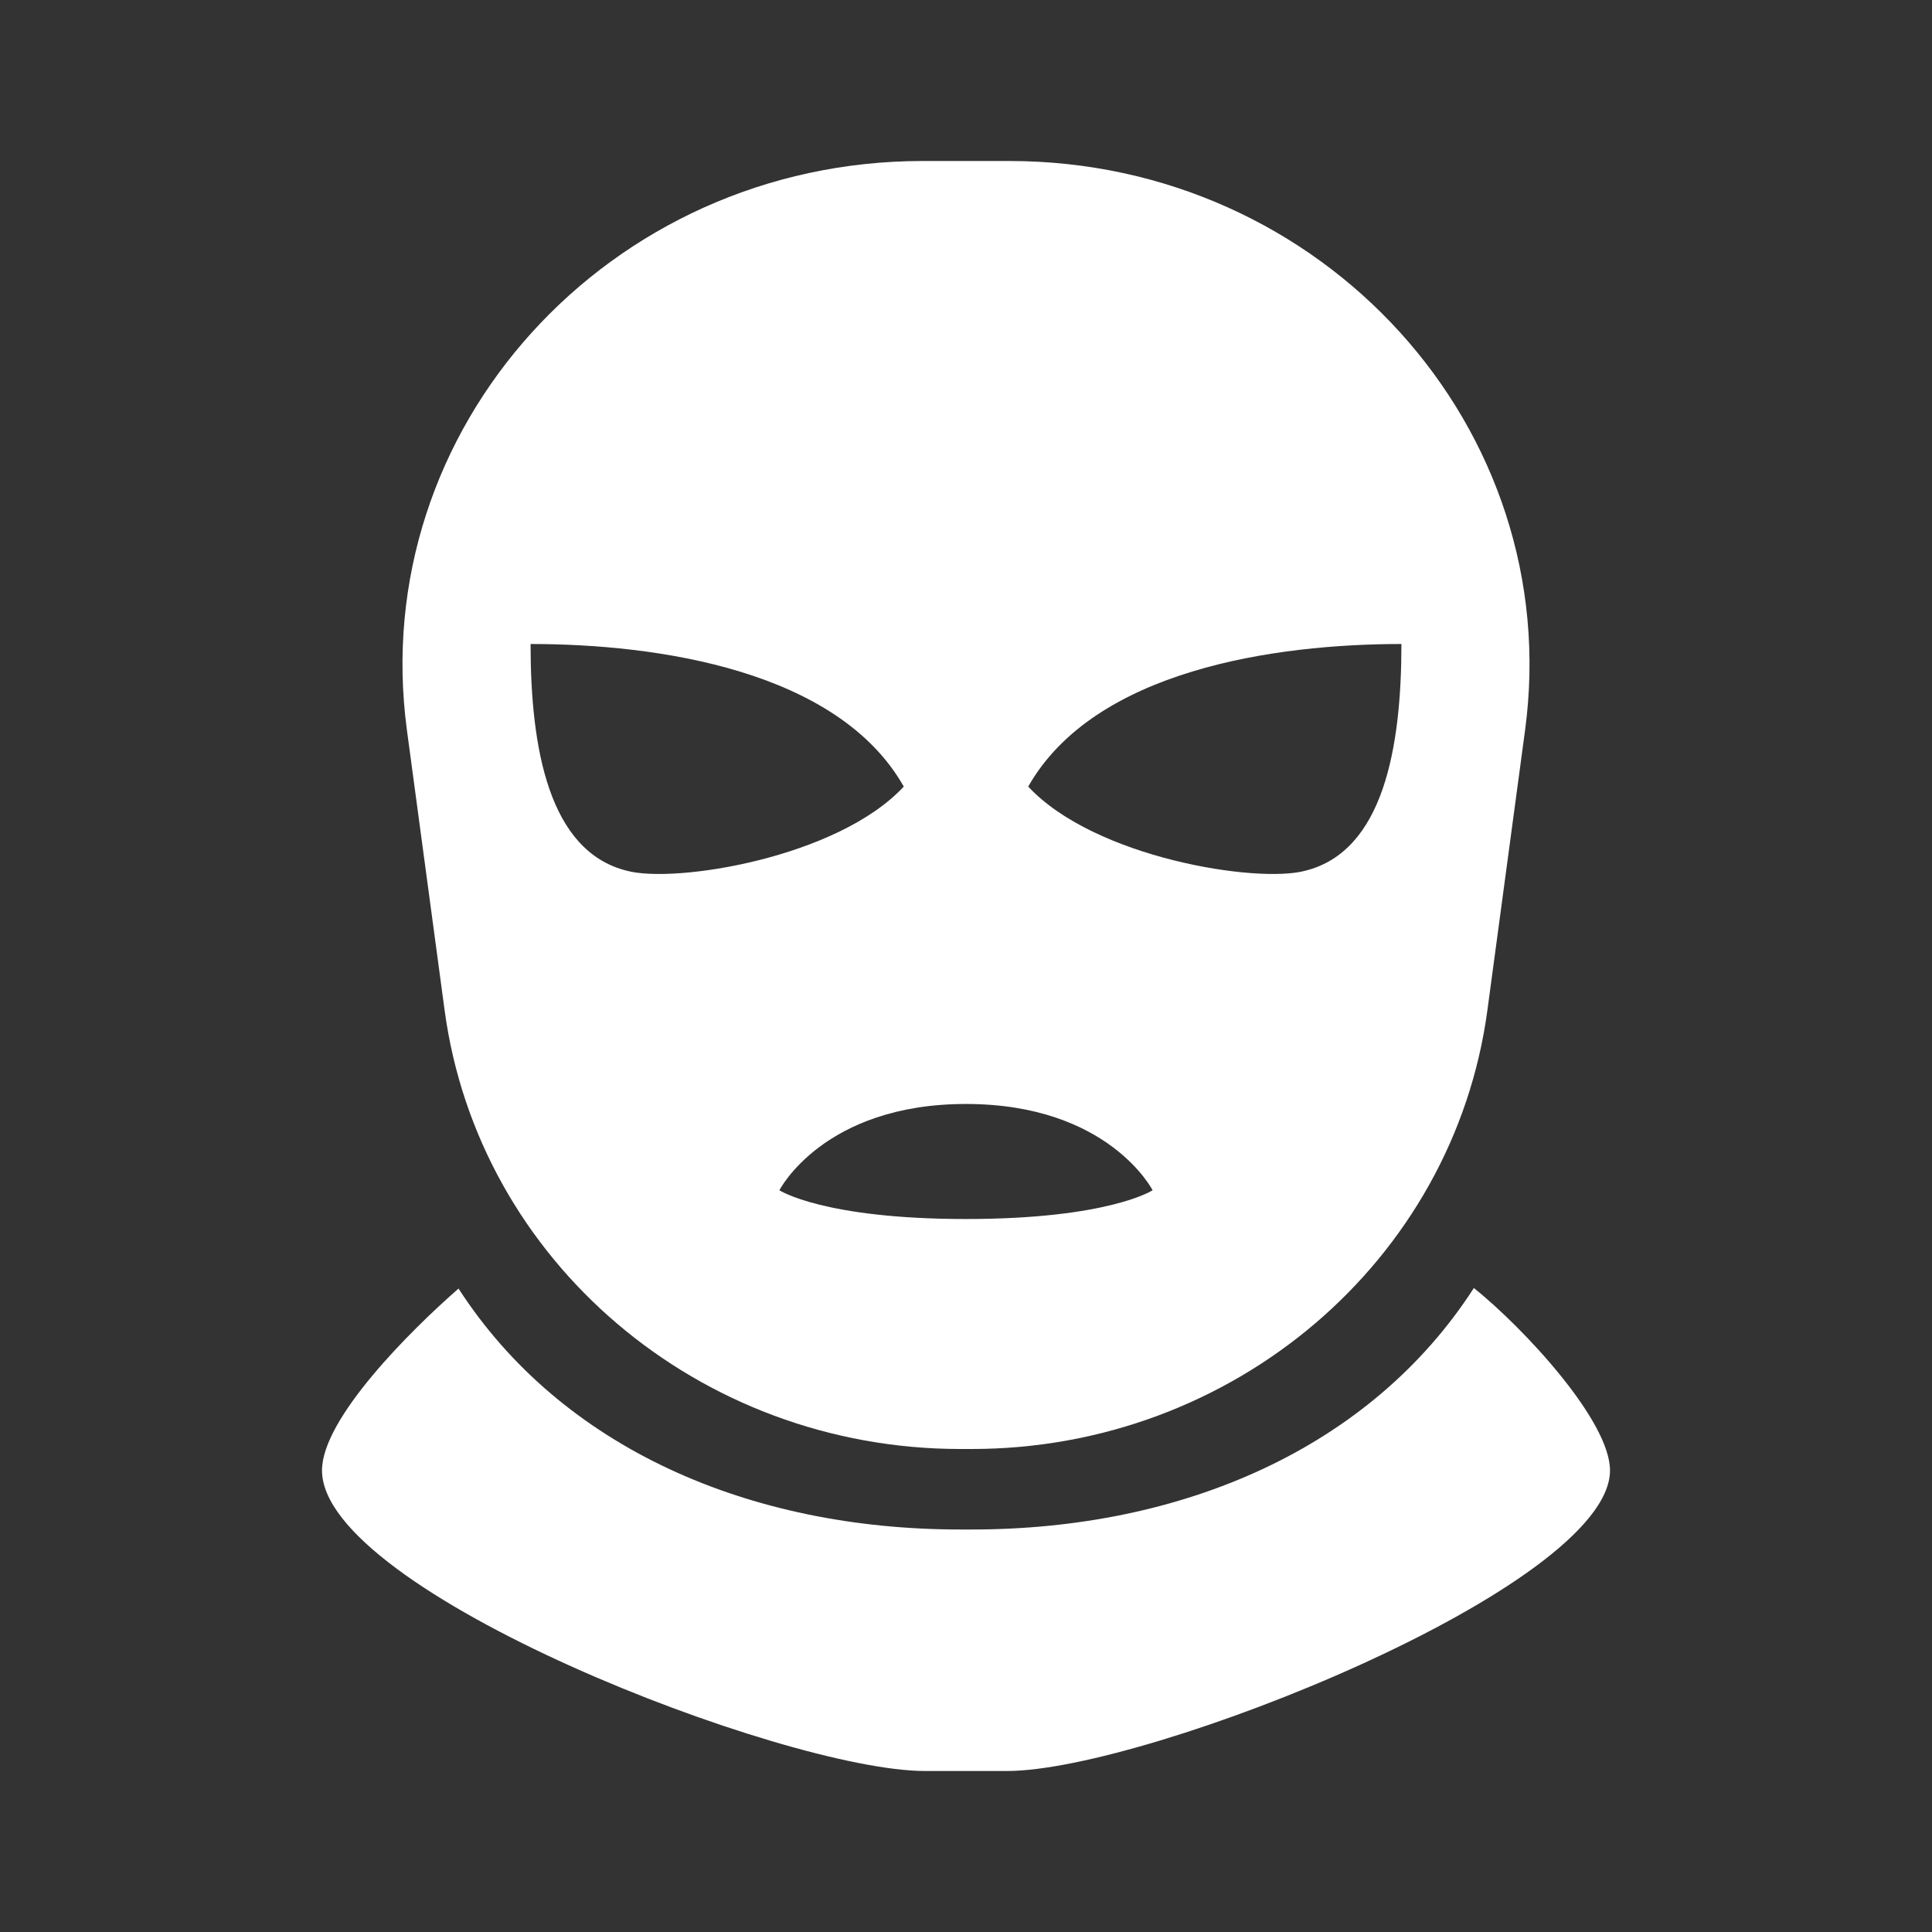 <?xml version="1.0" encoding="UTF-8"?> <svg xmlns="http://www.w3.org/2000/svg" width="24" height="24" viewBox="0 0 24 24" fill="none"><rect x="0" y="0" width="24" height="24" fill="#333333" stroke="none"/><path d="M5.696 16.007C5.1 16.528 4 17.621 4 18.266C4 19.772 9.745 22 11.491 22H12.509C14.255 22 20 19.712 20 18.266C20 17.649 18.926 16.495 18.309 16C17.029 17.986 14.696 19 12.071 19H11.929C9.307 19 6.977 17.989 5.696 16.007Z" fill="white"></path><path fill-rule="evenodd" clip-rule="evenodd" d="M11.462 2C7.562 2 4.551 5.323 5.055 9.071L5.523 12.549C5.943 15.667 8.685 18 11.93 18H12.07C15.315 18 18.057 15.667 18.477 12.549L18.945 9.071C19.449 5.323 16.438 2 12.538 2H11.462ZM11.227 9.771C10.405 8.322 8.161 8 6.591 8C6.591 9.288 6.815 10.576 7.788 10.817C8.386 10.978 10.405 10.656 11.227 9.771ZM17.409 8C15.839 8 13.595 8.322 12.773 9.771C13.595 10.656 15.614 10.978 16.213 10.817C17.185 10.576 17.409 9.288 17.409 8ZM12 13.714C13.773 13.714 14.318 14.786 14.318 14.786C14.318 14.786 13.773 15.143 12 15.143C10.227 15.143 9.682 14.786 9.682 14.786C9.682 14.786 10.227 13.714 12 13.714Z" fill="white"></path></svg> 